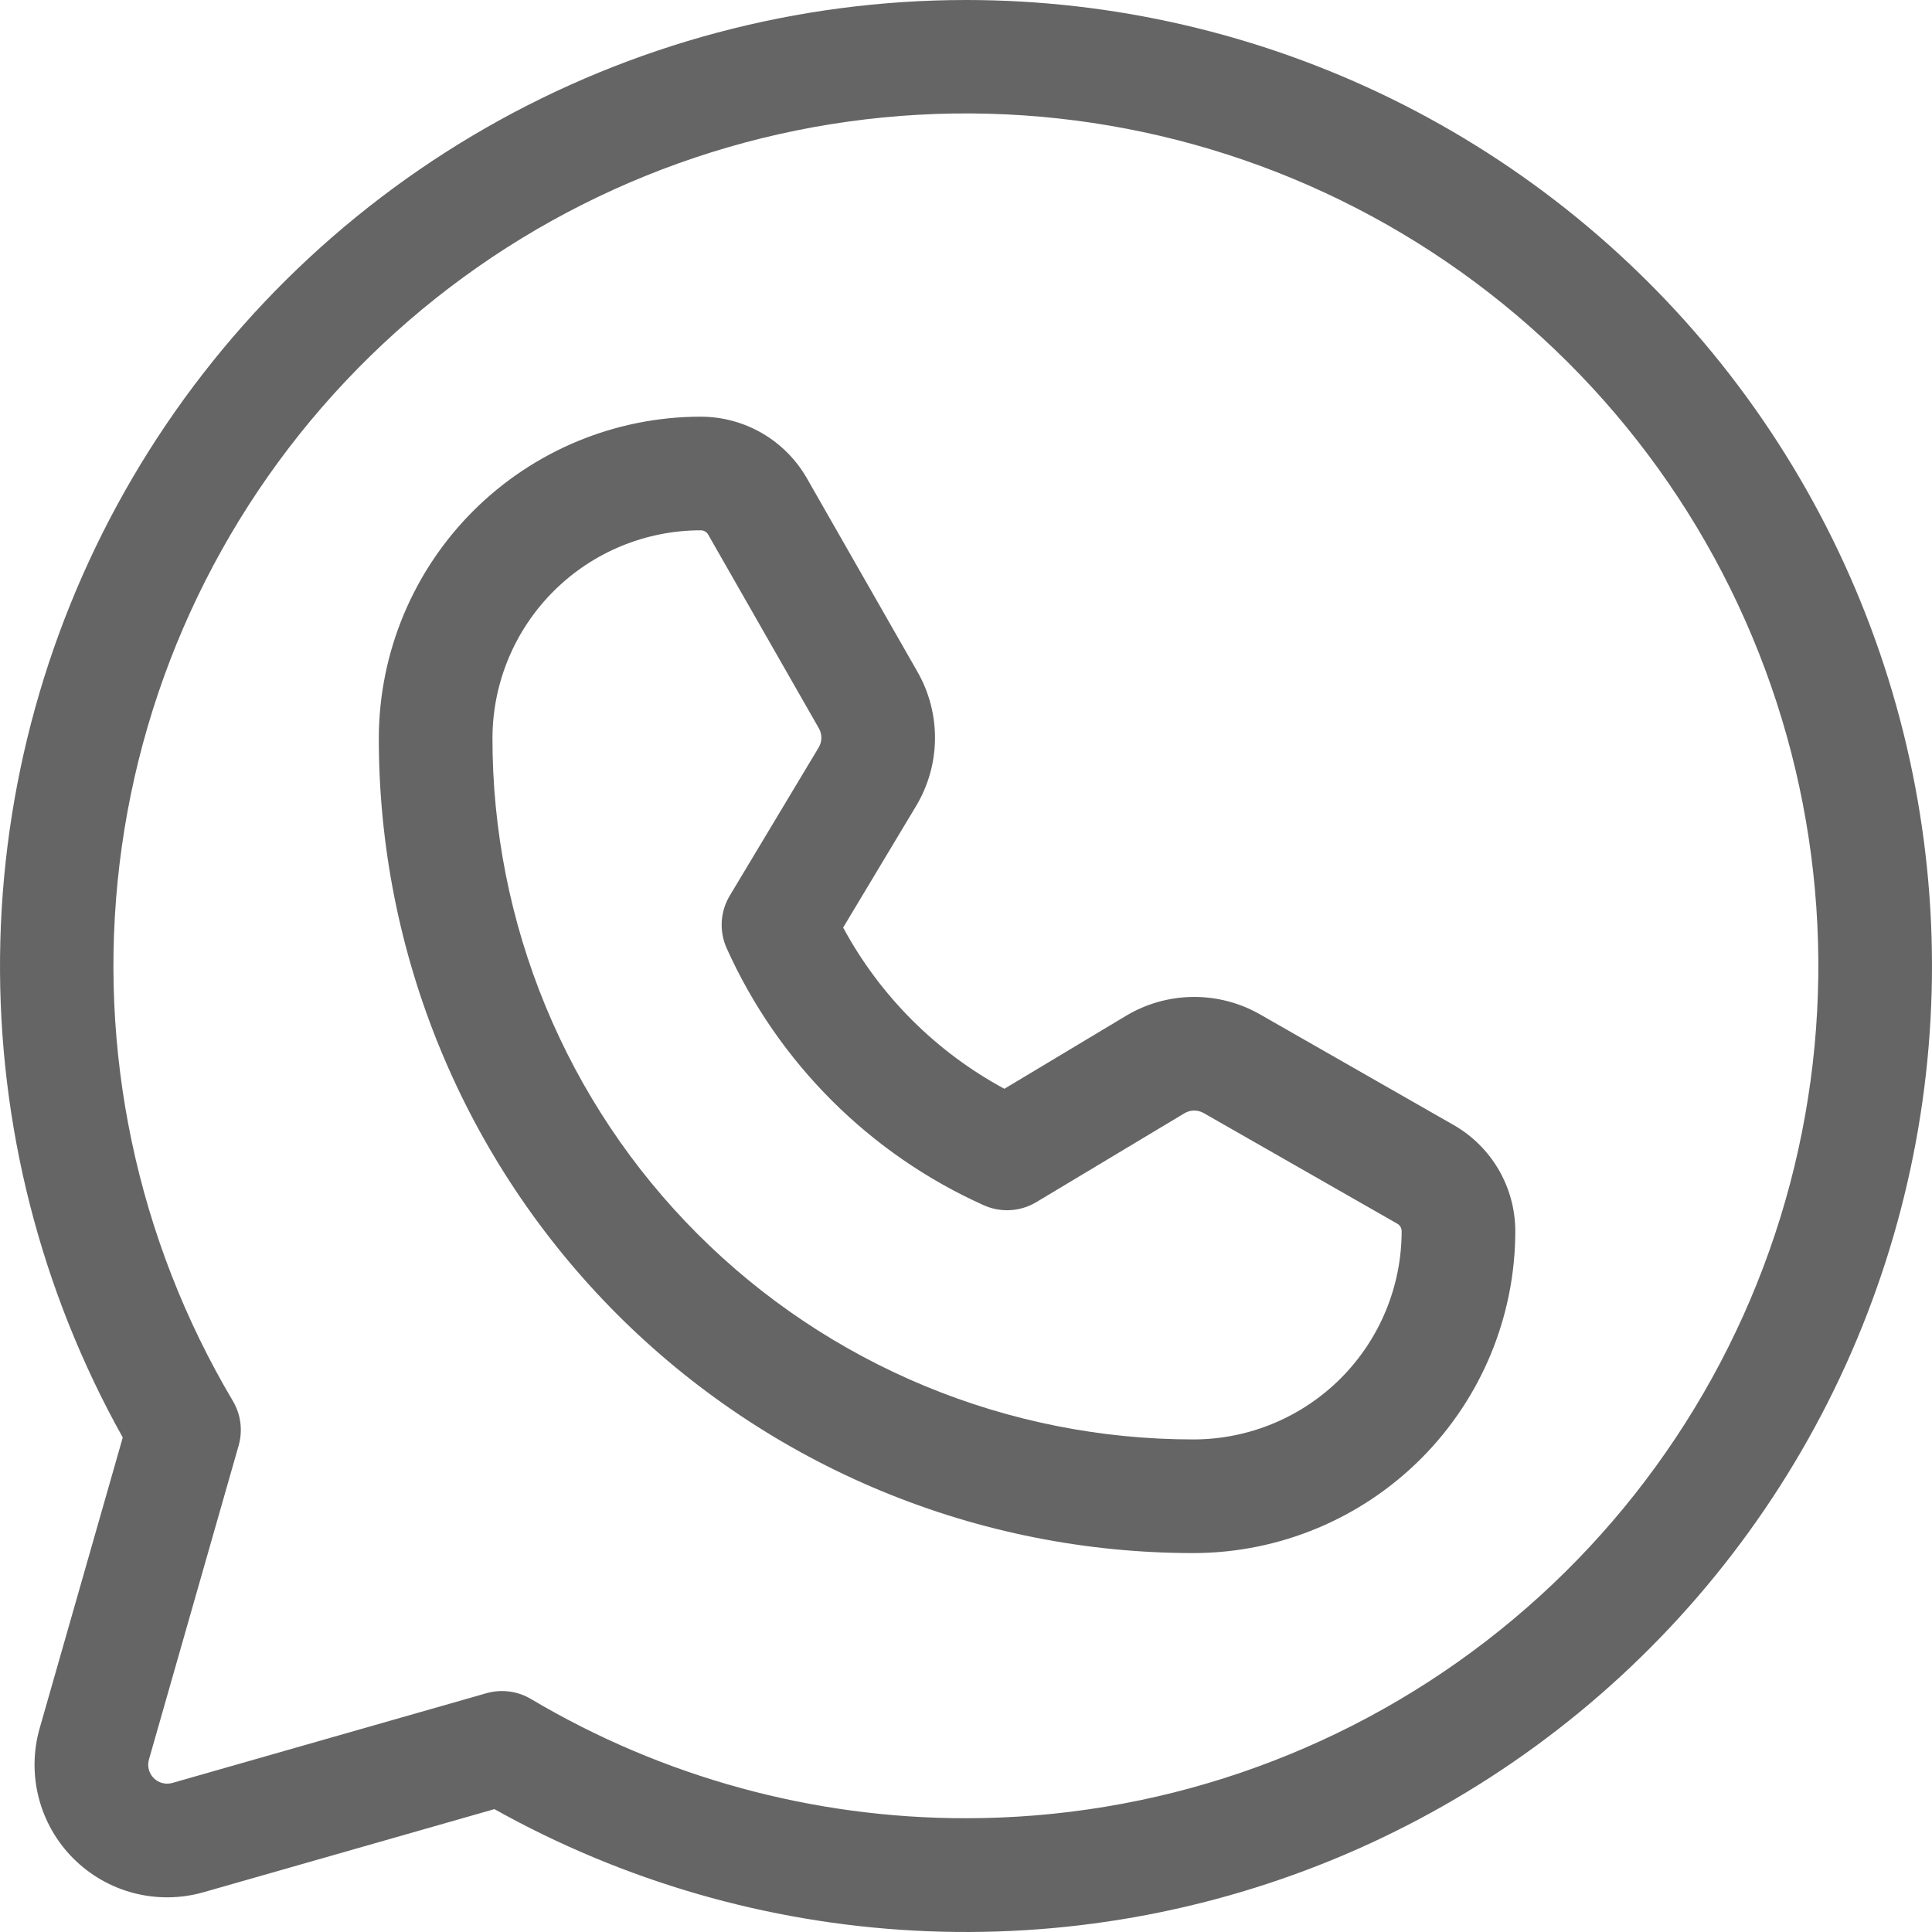 <?xml version="1.0" encoding="UTF-8"?> <svg xmlns="http://www.w3.org/2000/svg" width="204" height="204" viewBox="0 0 204 204" fill="none"> <path d="M102 0C84.214 0.005 66.738 4.659 51.306 13.5C35.874 22.341 23.021 35.063 14.022 50.403C5.024 65.743 0.192 83.169 0.006 100.953C-0.18 118.736 4.286 136.259 12.962 151.785L4.187 182.492C3.5 184.893 3.469 187.434 4.095 189.851C4.721 192.268 5.982 194.473 7.748 196.239C9.513 198.004 11.719 199.266 14.136 199.892C16.553 200.518 19.094 200.486 21.494 199.8L52.206 191.026C65.81 198.633 80.977 203.022 96.542 203.854C112.107 204.687 127.656 201.942 141.995 195.83C156.333 189.718 169.081 180.401 179.257 168.595C189.434 156.79 196.77 142.809 200.701 127.727C204.633 112.644 205.055 96.862 201.937 81.591C198.818 66.32 192.24 51.967 182.71 39.633C173.179 27.3 160.949 17.315 146.958 10.444C132.966 3.574 117.587 0.001 102 0V0ZM102 191.987C85.836 191.998 69.969 187.65 56.069 179.401C55.367 178.983 54.586 178.713 53.775 178.608C52.964 178.503 52.14 178.564 51.353 178.789L18.198 188.261C17.855 188.359 17.492 188.364 17.147 188.274C16.802 188.185 16.487 188.005 16.234 187.753C15.982 187.501 15.802 187.186 15.713 186.841C15.623 186.496 15.628 186.133 15.726 185.79L25.198 152.636C25.422 151.85 25.484 151.026 25.378 150.215C25.273 149.405 25.003 148.624 24.585 147.922C14.448 130.844 10.244 110.894 12.628 91.178C15.012 71.463 23.85 53.089 37.766 38.92C51.681 24.75 69.892 15.58 89.563 12.839C109.233 10.097 129.258 13.938 146.518 23.763C163.778 33.587 177.304 48.844 184.988 67.156C192.673 85.469 194.085 105.808 189.005 125.007C183.924 144.205 172.636 161.184 156.899 173.299C141.162 185.414 121.86 191.984 102 191.987V191.987ZM153.504 118.799L133.044 107.107C130.884 105.875 128.435 105.24 125.949 105.267C123.463 105.294 121.028 105.981 118.896 107.259L106.051 114.965C98.838 111.072 92.921 105.155 89.028 97.942L96.735 85.098C98.012 82.965 98.7 80.531 98.726 78.045C98.752 75.559 98.117 73.111 96.885 70.951L85.194 50.492C84.064 48.521 82.434 46.883 80.469 45.742C78.503 44.602 76.272 44 73.999 43.997C65.004 44 56.376 47.566 50.004 53.915C43.632 60.264 40.035 68.878 39.999 77.873C39.983 89.176 42.196 100.371 46.511 110.819C50.825 121.266 57.157 130.76 65.144 138.758C73.132 146.757 82.618 153.102 93.06 157.431C103.502 161.76 114.695 163.989 125.999 163.989H126.122C135.117 163.954 143.732 160.356 150.081 153.985C156.43 147.613 159.997 138.986 160 129.991C159.997 127.719 159.395 125.488 158.254 123.523C157.114 121.558 155.475 119.928 153.504 118.799V118.799ZM126.105 151.99H126C116.273 151.99 106.642 150.072 97.657 146.347C88.672 142.622 80.51 137.162 73.637 130.28C66.764 123.398 61.315 115.229 57.603 106.239C53.89 97.25 51.986 87.617 51.999 77.891C52.026 72.074 54.355 66.504 58.478 62.401C62.601 58.297 68.182 55.995 73.999 55.996C74.157 55.996 74.311 56.038 74.448 56.117C74.584 56.196 74.696 56.309 74.775 56.446L86.466 76.905C86.642 77.213 86.732 77.562 86.729 77.918C86.725 78.272 86.627 78.62 86.445 78.925L77.055 94.573C76.557 95.403 76.267 96.341 76.211 97.307C76.154 98.273 76.332 99.238 76.728 100.12C82.15 112.185 91.808 121.842 103.874 127.262C104.756 127.659 105.721 127.837 106.687 127.78C107.653 127.723 108.591 127.433 109.421 126.935L125.069 117.548C125.373 117.366 125.721 117.268 126.076 117.264C126.432 117.26 126.782 117.35 127.091 117.525L147.551 129.217C147.687 129.295 147.8 129.408 147.879 129.544C147.958 129.68 147.999 129.834 148 129.991C148.001 135.808 145.698 141.388 141.595 145.511C137.491 149.634 131.922 151.963 126.105 151.99V151.99Z" fill="#656565"></path> </svg> 